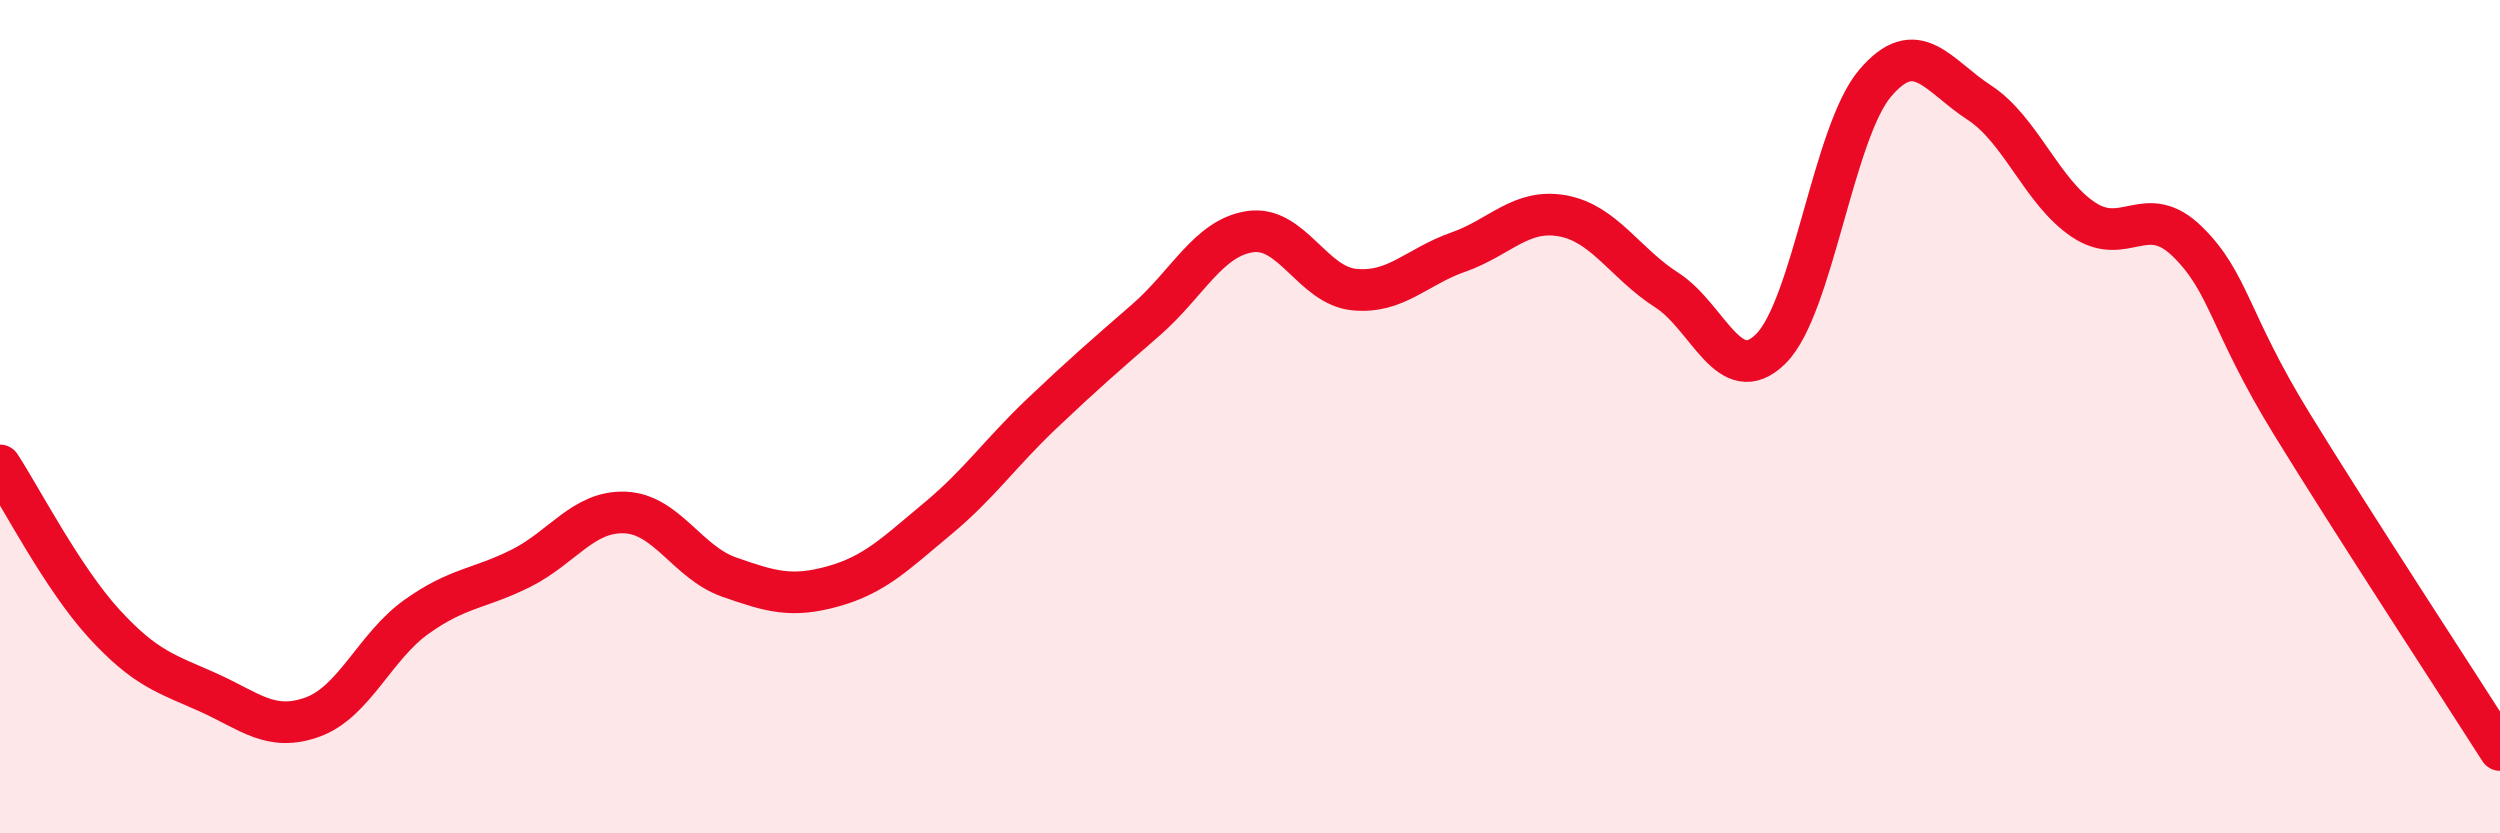 
    <svg width="60" height="20" viewBox="0 0 60 20" xmlns="http://www.w3.org/2000/svg">
      <path
        d="M 0,11.17 C 0.5,11.93 1.5,13.88 2.5,14.97 C 3.5,16.06 4,16.17 5,16.62 C 6,17.07 6.5,17.57 7.5,17.21 C 8.5,16.85 9,15.51 10,14.8 C 11,14.09 11.5,14.14 12.5,13.64 C 13.5,13.14 14,12.26 15,12.3 C 16,12.34 16.5,13.5 17.5,13.85 C 18.5,14.2 19,14.35 20,14.07 C 21,13.79 21.5,13.28 22.5,12.45 C 23.5,11.62 24,10.88 25,9.93 C 26,8.98 26.5,8.55 27.5,7.68 C 28.5,6.81 29,5.71 30,5.56 C 31,5.41 31.5,6.85 32.5,6.95 C 33.5,7.05 34,6.4 35,6.05 C 36,5.7 36.5,5 37.5,5.18 C 38.5,5.36 39,6.32 40,6.96 C 41,7.6 41.5,9.36 42.5,8.37 C 43.5,7.38 44,3.18 45,2 C 46,0.82 46.5,1.81 47.5,2.46 C 48.5,3.11 49,4.6 50,5.27 C 51,5.94 51.5,4.82 52.5,5.8 C 53.5,6.78 53.5,7.73 55,10.17 C 56.5,12.61 59,16.43 60,18L60 20L0 20Z"
        fill="#EB0A25"
        opacity="0.1"
        stroke-linecap="round"
        stroke-linejoin="round"
      />
      <path
        d="M 0,11.17 C 0.5,11.93 1.5,13.88 2.5,14.97 C 3.5,16.06 4,16.17 5,16.62 C 6,17.07 6.5,17.57 7.5,17.21 C 8.5,16.85 9,15.51 10,14.8 C 11,14.09 11.5,14.14 12.5,13.64 C 13.5,13.14 14,12.26 15,12.3 C 16,12.34 16.5,13.5 17.5,13.85 C 18.5,14.2 19,14.35 20,14.07 C 21,13.79 21.5,13.28 22.5,12.45 C 23.5,11.62 24,10.88 25,9.93 C 26,8.98 26.5,8.55 27.5,7.68 C 28.5,6.81 29,5.71 30,5.56 C 31,5.41 31.5,6.85 32.5,6.95 C 33.5,7.05 34,6.4 35,6.05 C 36,5.7 36.5,5 37.5,5.18 C 38.5,5.36 39,6.32 40,6.96 C 41,7.6 41.5,9.36 42.5,8.37 C 43.5,7.38 44,3.18 45,2 C 46,0.82 46.5,1.81 47.5,2.46 C 48.5,3.11 49,4.6 50,5.27 C 51,5.94 51.5,4.82 52.5,5.8 C 53.5,6.78 53.5,7.73 55,10.17 C 56.5,12.61 59,16.43 60,18"
        stroke="#EB0A25"
        stroke-width="1"
        fill="none"
        stroke-linecap="round"
        stroke-linejoin="round"
      />
    </svg>
  